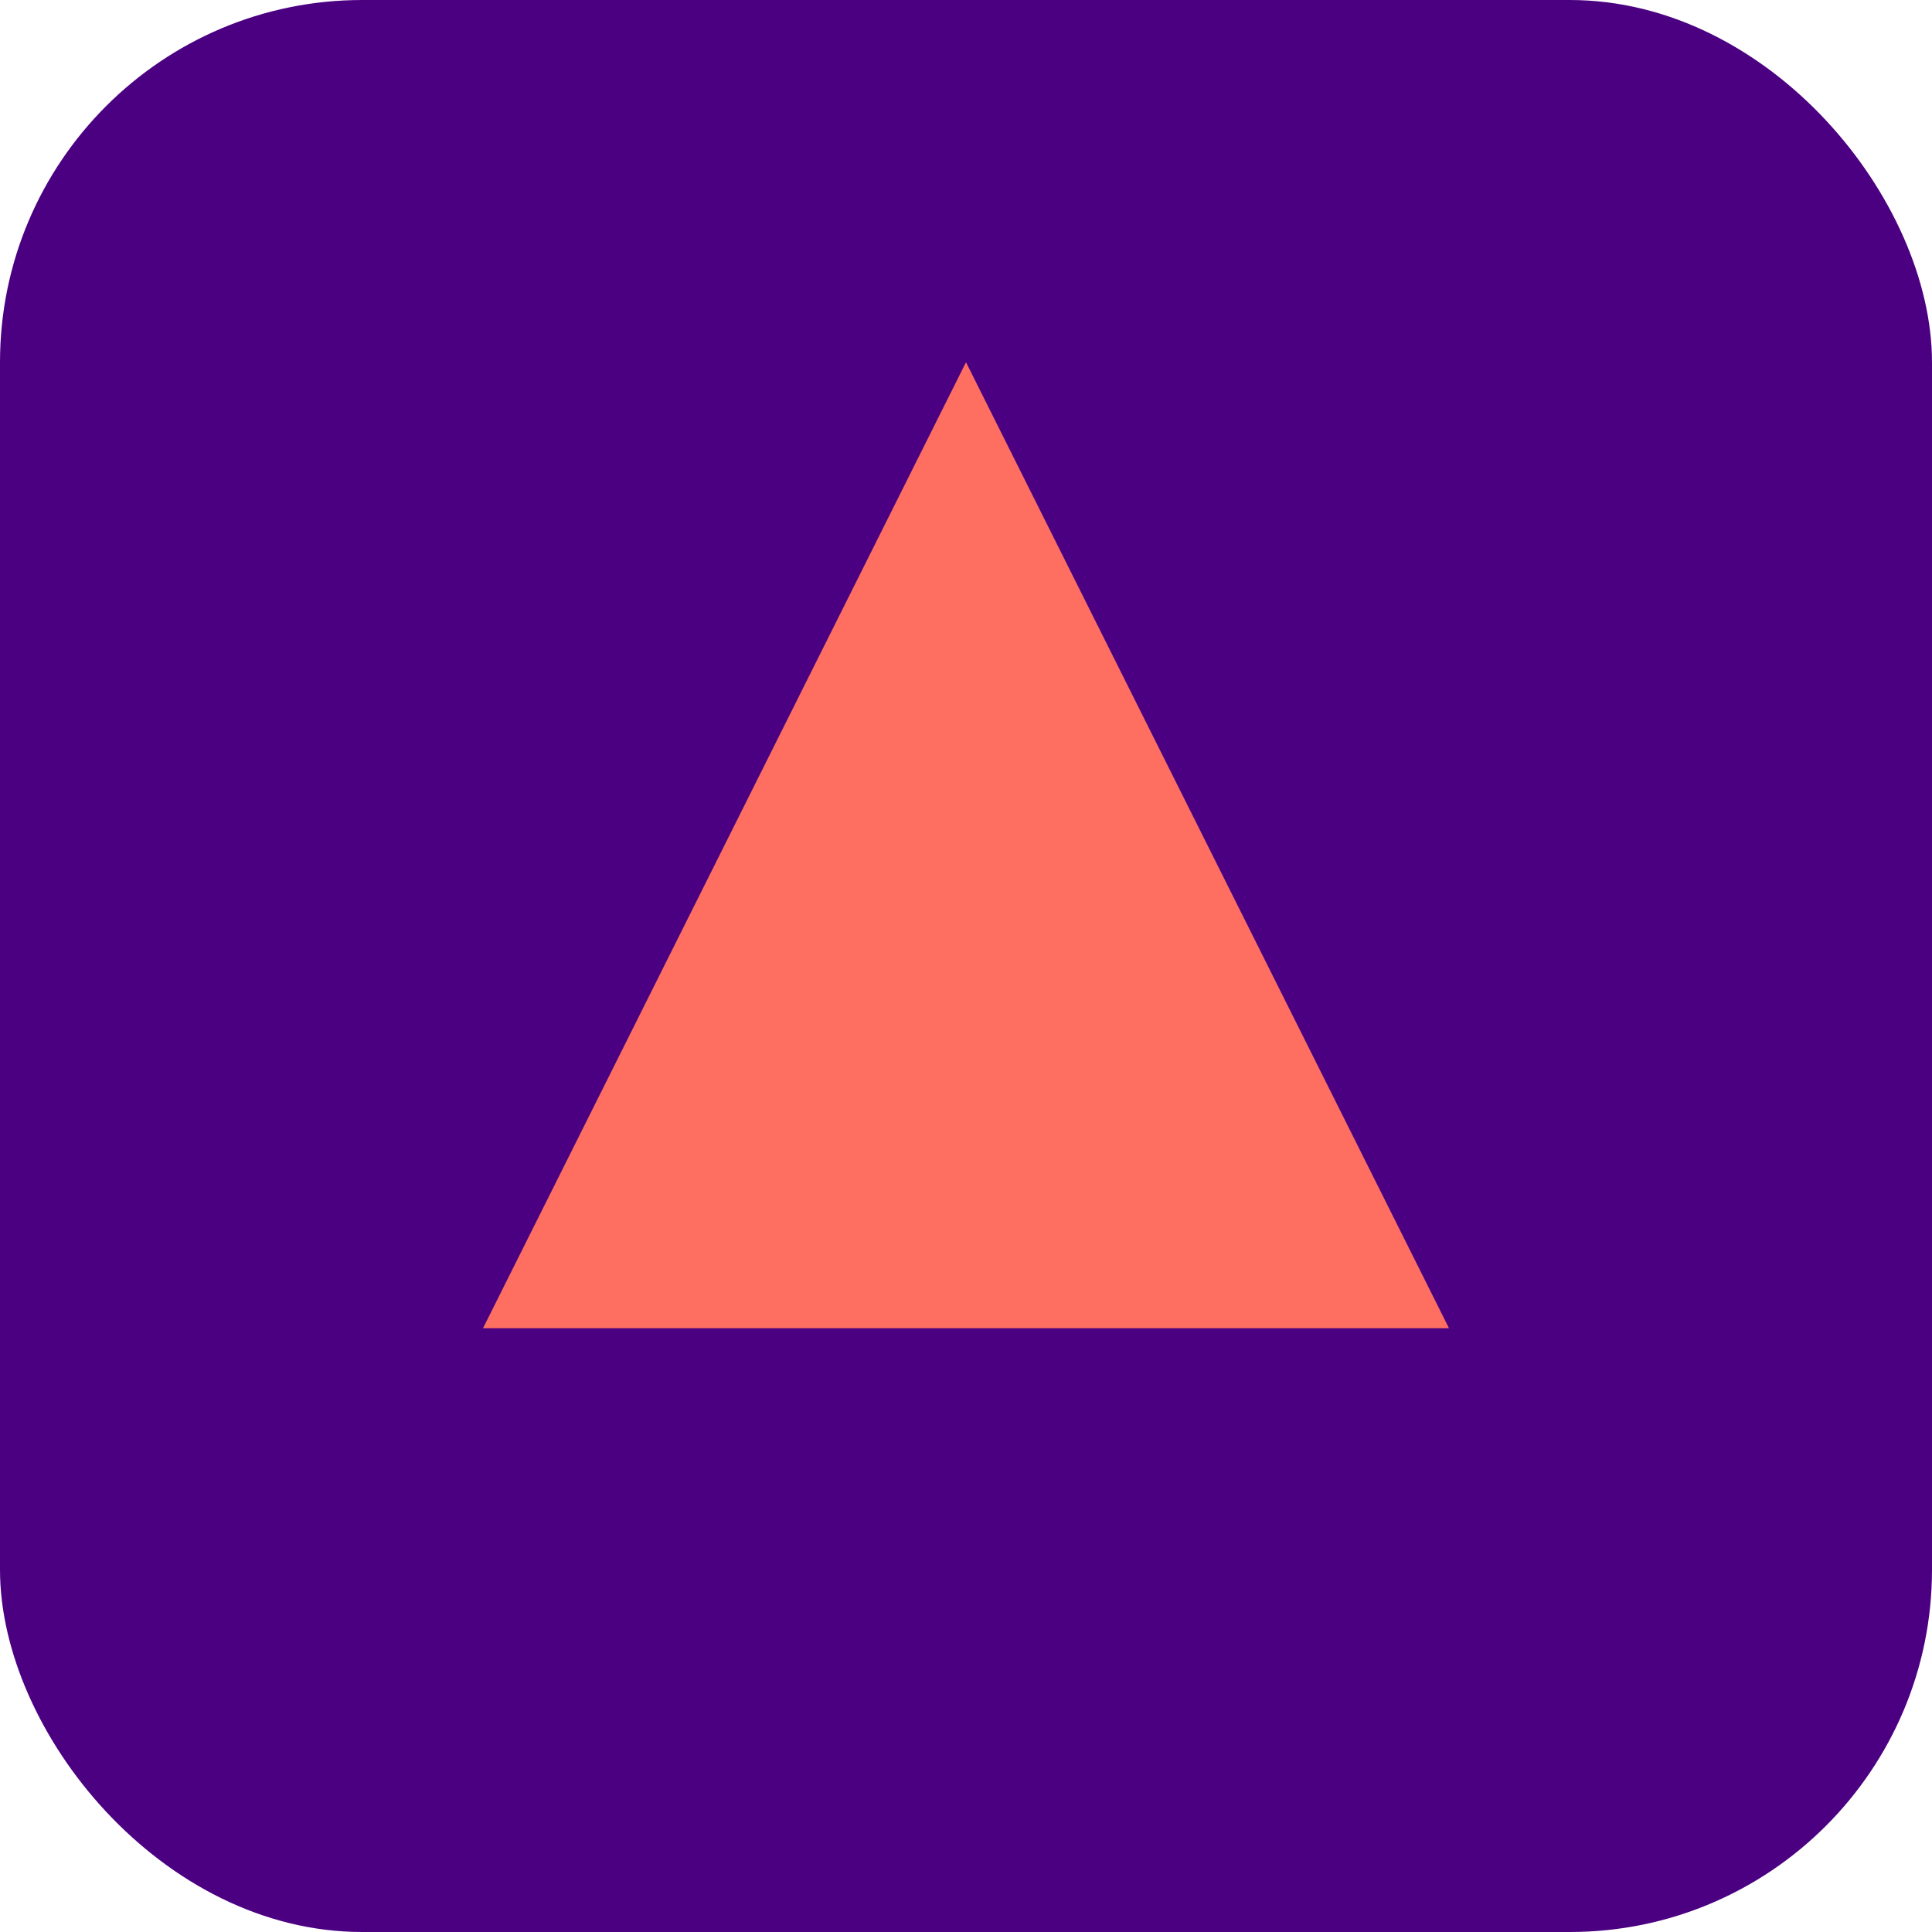 <svg xmlns="http://www.w3.org/2000/svg" viewBox="0 0 64 64" width="64" height="64">
  <style>
    .accent { fill: #FF6F61; }
    .main { fill: #4B0082; }
  </style>
  
  <rect class="main" x="0" y="0" width="64" height="64" rx="12" ry="12" />
  <path class="accent" d="M32 12L48 44H16L32 12Z" />
</svg> 